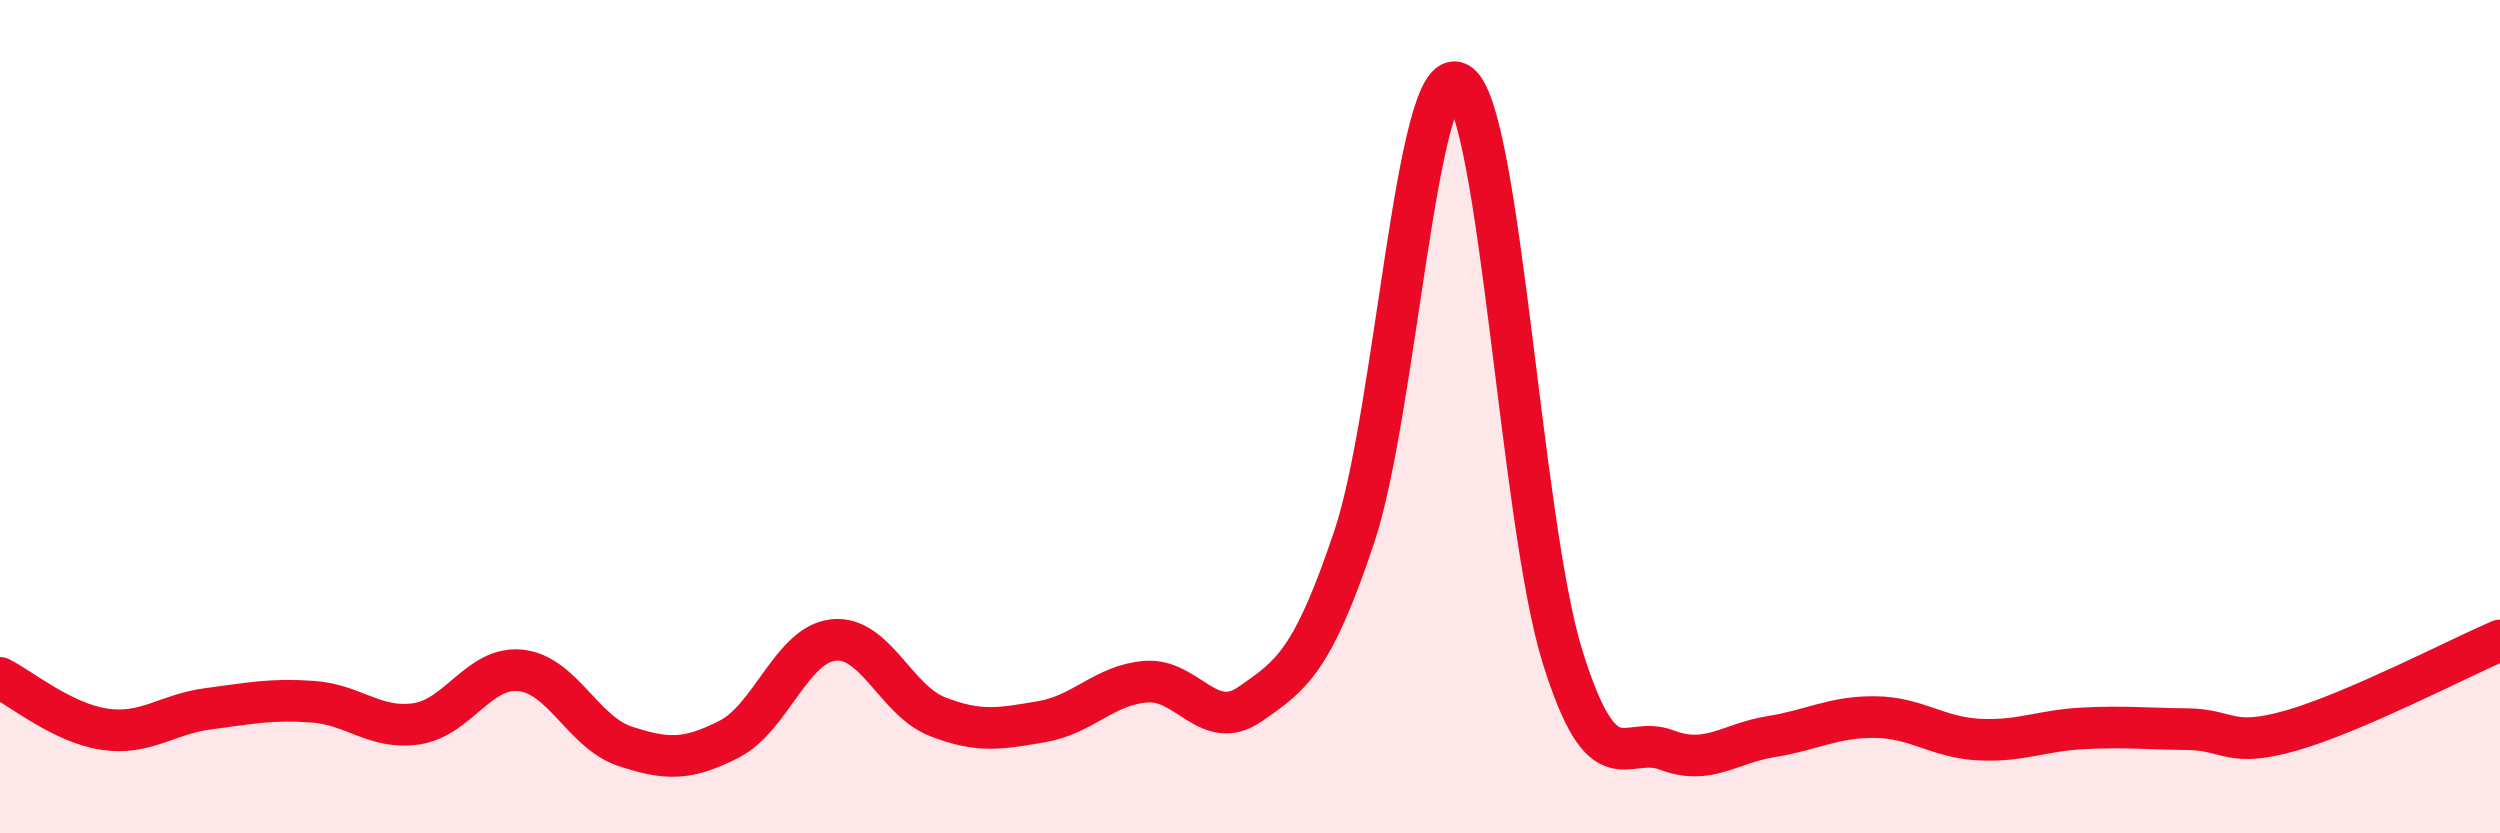 
    <svg width="60" height="20" viewBox="0 0 60 20" xmlns="http://www.w3.org/2000/svg">
      <path
        d="M 0,16.27 C 0.5,16.52 1.5,17.35 2.5,17.5 C 3.5,17.65 4,17.14 5,17.01 C 6,16.88 6.5,16.77 7.5,16.84 C 8.5,16.91 9,17.52 10,17.37 C 11,17.22 11.5,15.98 12.5,16.09 C 13.5,16.2 14,17.58 15,17.91 C 16,18.24 16.5,18.25 17.5,17.74 C 18.5,17.23 19,15.47 20,15.36 C 21,15.25 21.5,16.81 22.5,17.2 C 23.5,17.59 24,17.49 25,17.32 C 26,17.15 26.5,16.44 27.5,16.36 C 28.5,16.28 29,17.59 30,16.9 C 31,16.21 31.5,15.87 32.5,12.89 C 33.5,9.91 34,1.43 35,2 C 36,2.57 36.5,12.56 37.5,15.76 C 38.5,18.96 39,17.62 40,18 C 41,18.38 41.5,17.84 42.5,17.68 C 43.5,17.52 44,17.2 45,17.21 C 46,17.22 46.5,17.7 47.5,17.75 C 48.5,17.8 49,17.53 50,17.48 C 51,17.43 51.5,17.49 52.5,17.5 C 53.5,17.51 53.5,17.96 55,17.53 C 56.5,17.1 59,15.8 60,15.37L60 20L0 20Z"
        fill="#EB0A25"
        opacity="0.1"
        stroke-linecap="round"
        stroke-linejoin="round"
      />
      <path
        d="M 0,16.27 C 0.5,16.52 1.5,17.35 2.5,17.5 C 3.5,17.65 4,17.14 5,17.01 C 6,16.88 6.5,16.77 7.5,16.84 C 8.5,16.91 9,17.52 10,17.37 C 11,17.22 11.5,15.98 12.5,16.09 C 13.5,16.2 14,17.58 15,17.91 C 16,18.24 16.5,18.25 17.5,17.74 C 18.5,17.23 19,15.47 20,15.36 C 21,15.25 21.5,16.81 22.5,17.2 C 23.5,17.59 24,17.49 25,17.32 C 26,17.15 26.5,16.44 27.5,16.36 C 28.5,16.28 29,17.59 30,16.9 C 31,16.21 31.5,15.87 32.5,12.89 C 33.5,9.91 34,1.43 35,2 C 36,2.57 36.5,12.56 37.5,15.76 C 38.5,18.96 39,17.62 40,18 C 41,18.38 41.5,17.84 42.5,17.68 C 43.5,17.52 44,17.2 45,17.21 C 46,17.22 46.5,17.7 47.5,17.75 C 48.5,17.8 49,17.53 50,17.48 C 51,17.43 51.5,17.49 52.5,17.5 C 53.5,17.51 53.5,17.96 55,17.53 C 56.5,17.1 59,15.8 60,15.37"
        stroke="#EB0A25"
        stroke-width="1"
        fill="none"
        stroke-linecap="round"
        stroke-linejoin="round"
      />
    </svg>
  